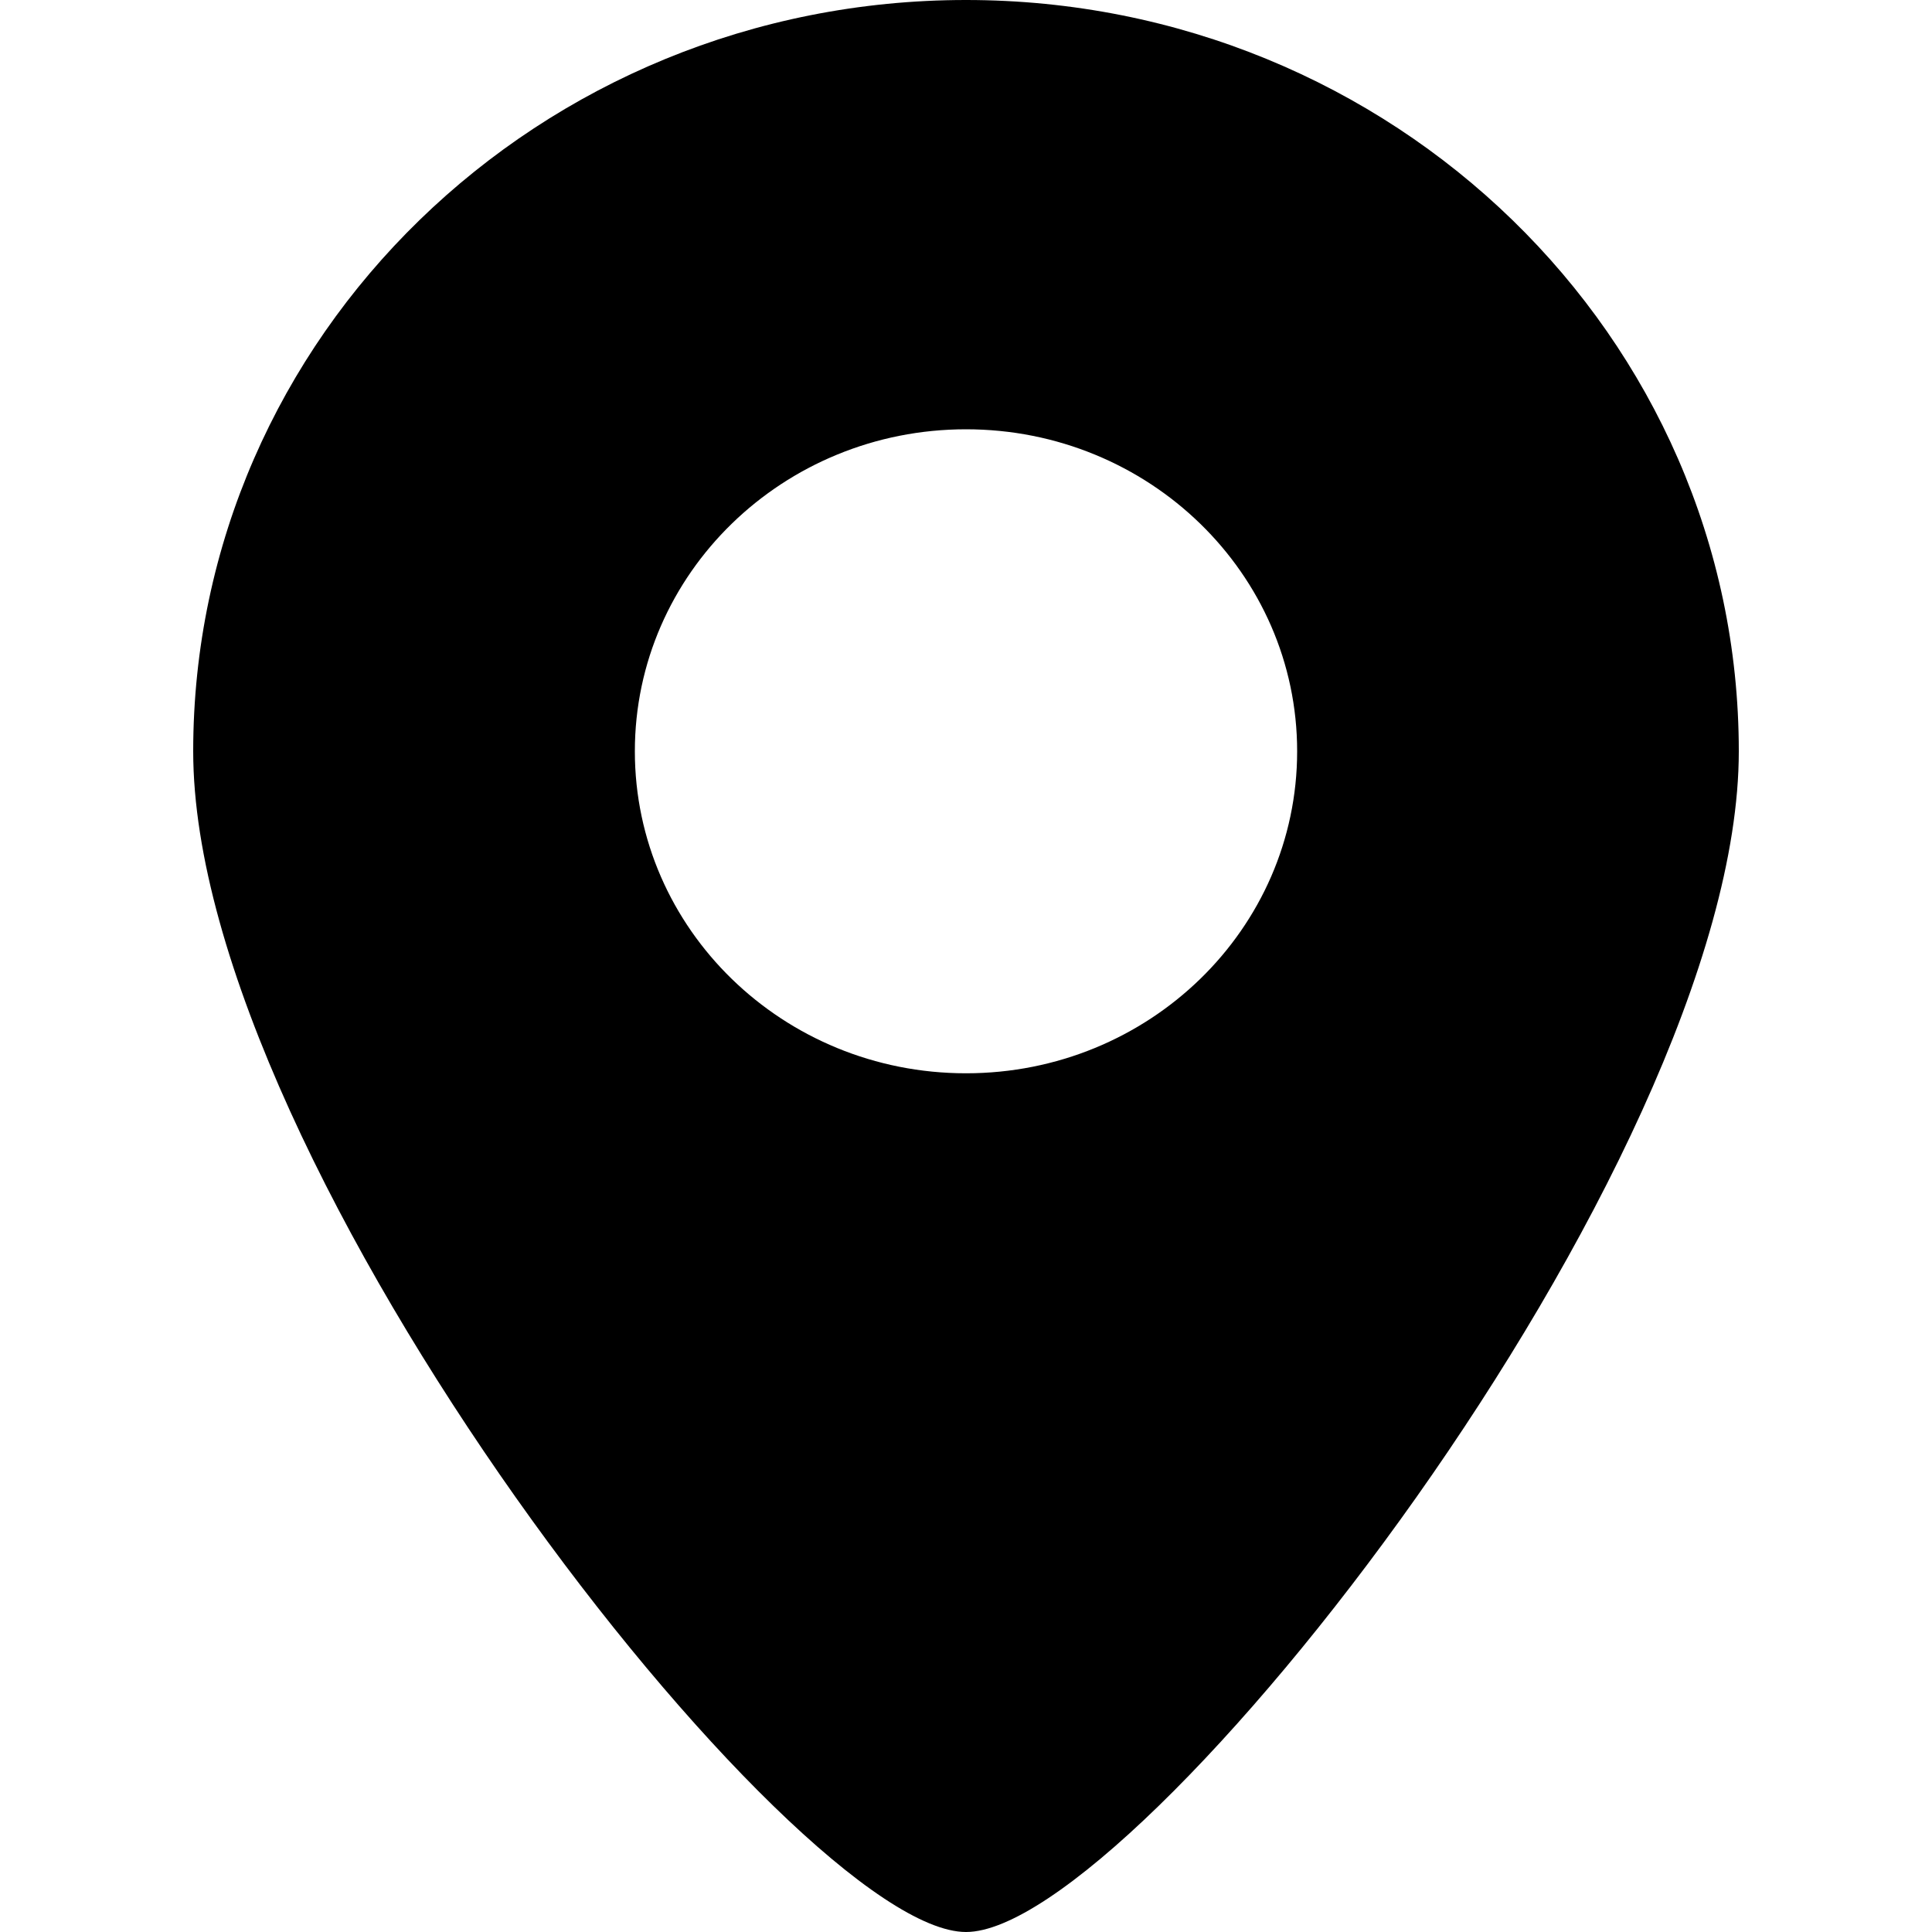 <?xml version="1.0" encoding="utf-8"?><!-- Uploaded to: SVG Repo, www.svgrepo.com, Generator: SVG Repo Mixer Tools -->
<svg width="800px" height="800px" viewBox="-1.5 0 15 15" xmlns="http://www.w3.org/2000/svg">
  <path fill="#000000" fill-rule="evenodd" d="M574,120 C575.324,120 580,114.055 580,110.833 C580,107.612 577.314,105 574,105 C570.686,105 568,107.612 568,110.833 C568,114.055 572.676,120 574,120 Z M574,113.333 C575.42,113.333 576.571,112.214 576.571,110.833 C576.571,109.453 575.42,108.333 574,108.333 C572.58,108.333 571.429,109.453 571.429,110.833 C571.429,112.214 572.58,113.333 574,113.333 Z" transform="translate(-568 -105)"/>
</svg>